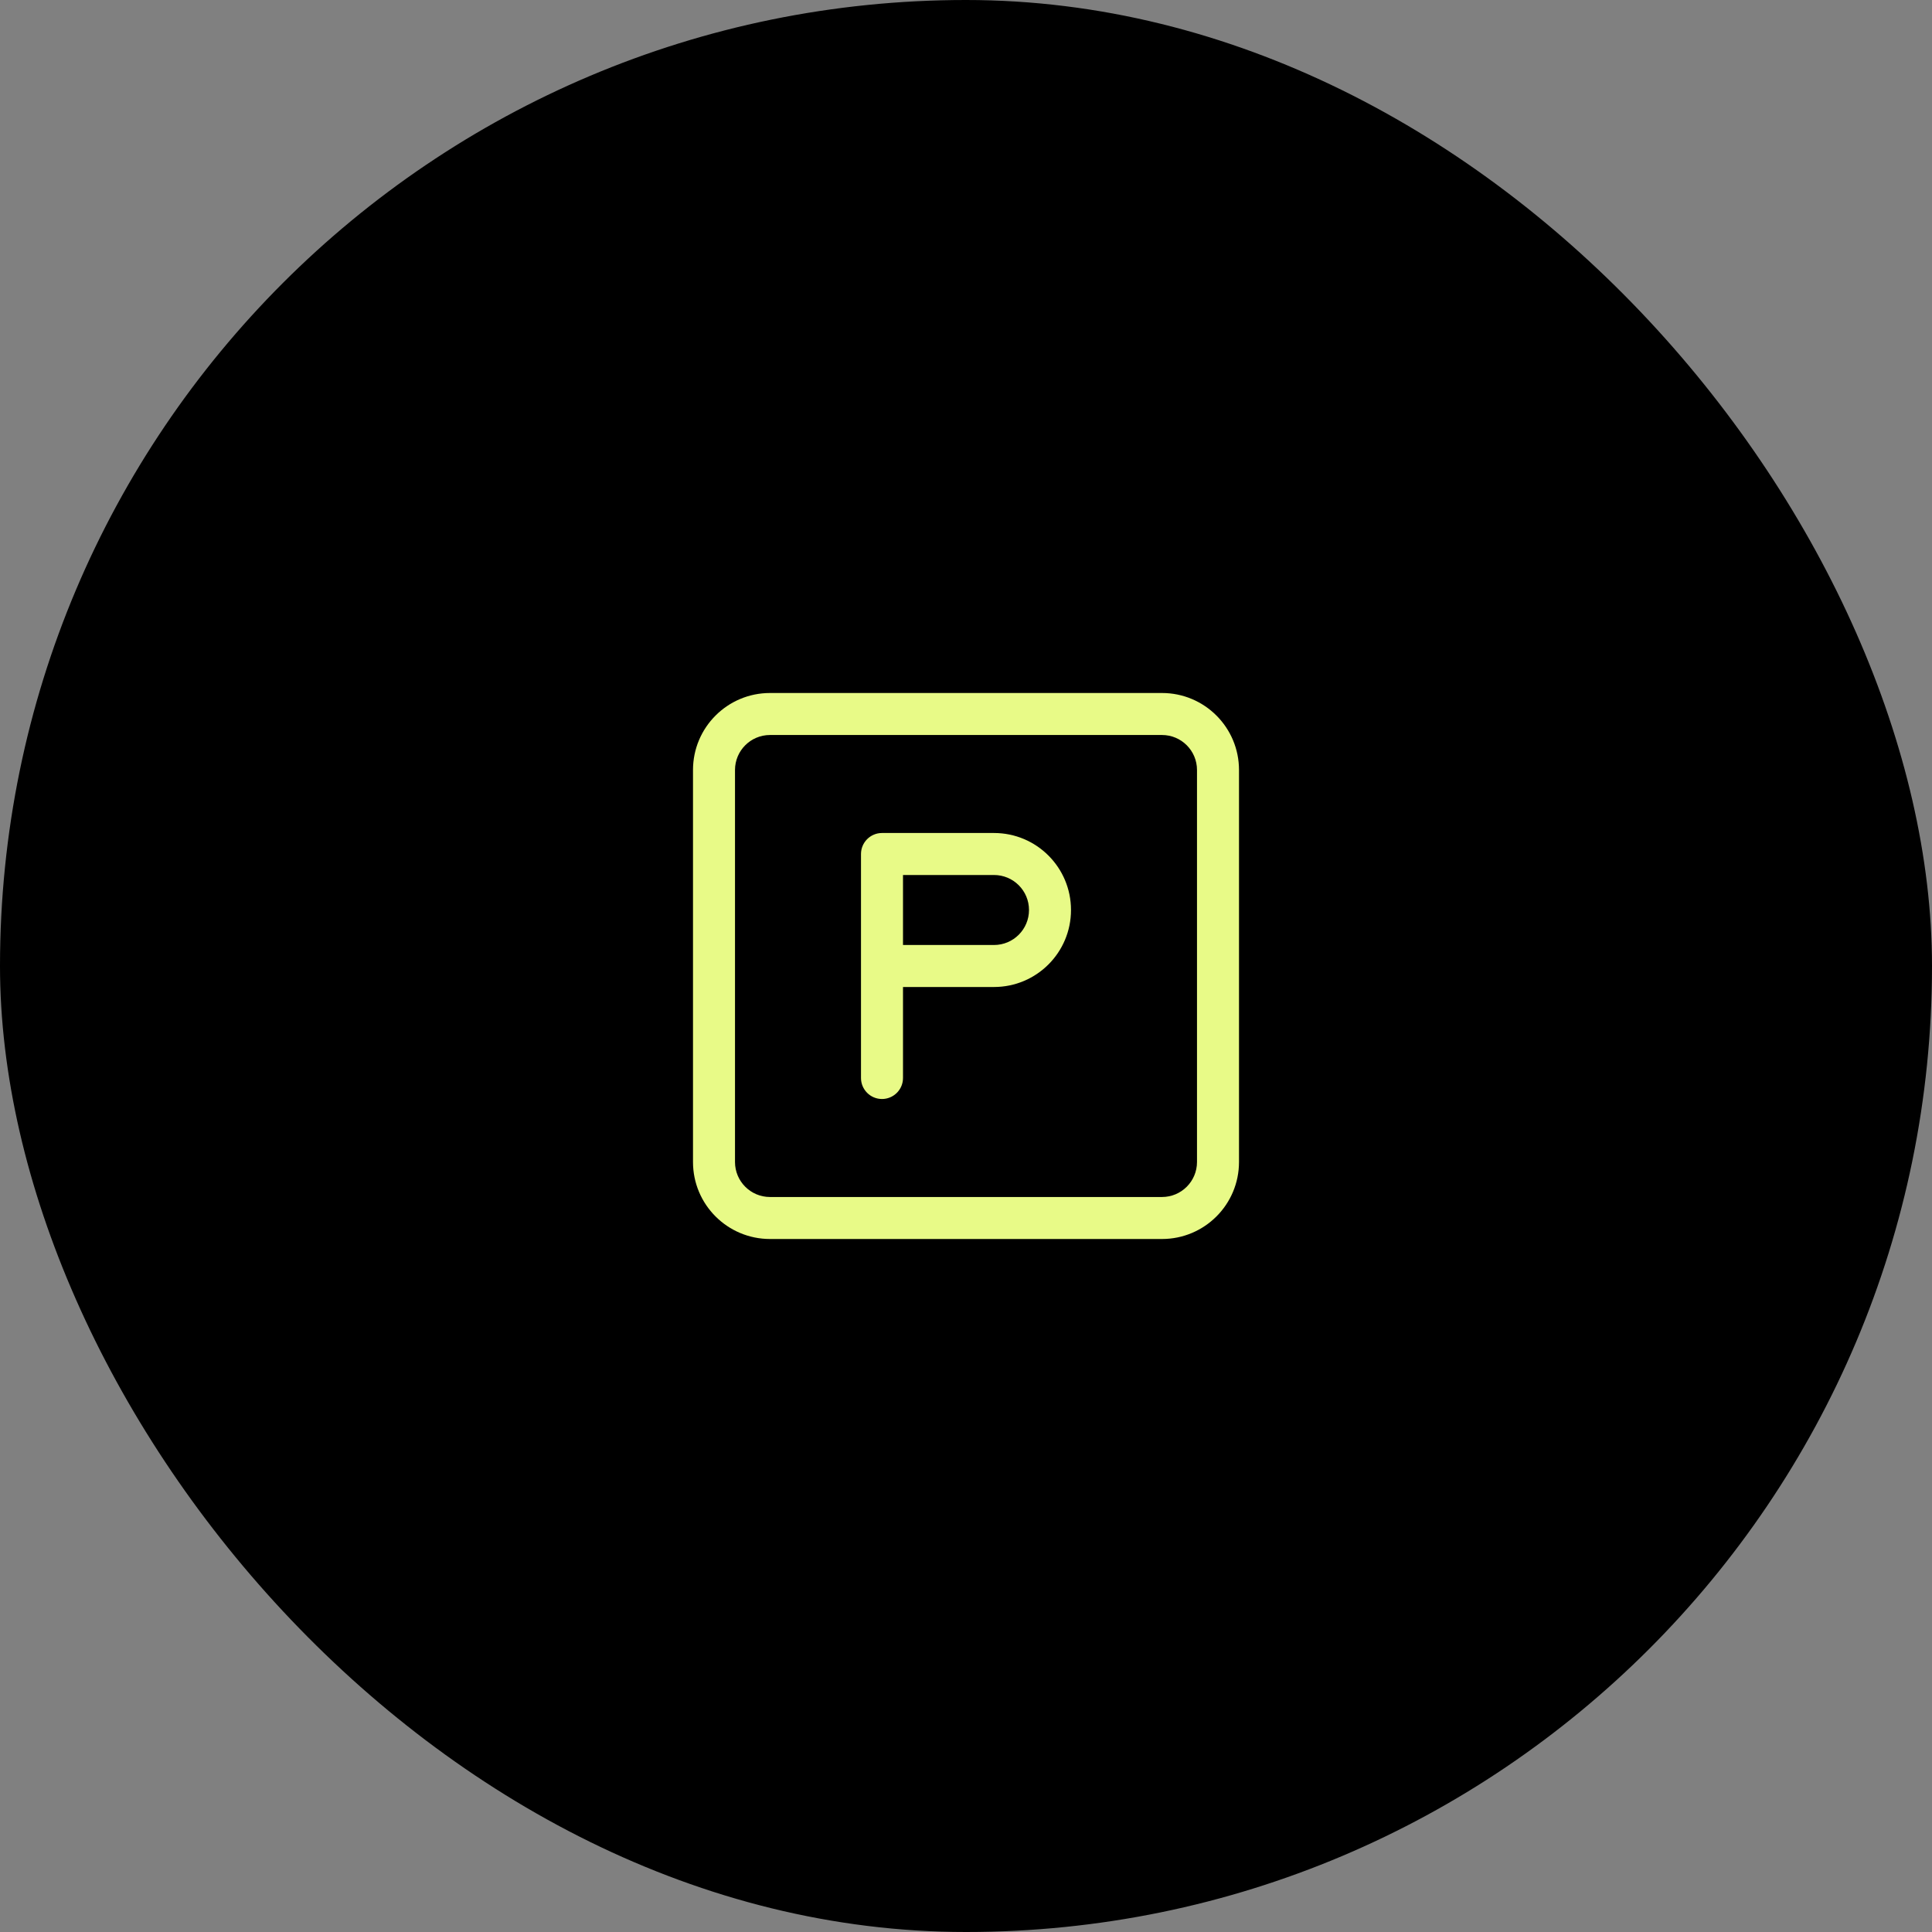 <svg xmlns="http://www.w3.org/2000/svg" width="138" height="138" viewBox="0 0 138 138">
  <rect x="0" y="0" width="138" height="138" fill="#808080" stroke="none"/>
  <g fill="none" fill-rule="evenodd">
    <rect width="138" height="138" fill="#000" rx="69"/>
    <path fill="#E8FA87" fill-rule="nonzero" d="M32,-1.5 C35.038,-1.5 37.5,0.962 37.5,4 L37.5,32 C37.5,35.038 35.038,37.5 32,37.5 L4,37.5 C0.962,37.5 -1.5,35.038 -1.5,32 L-1.5,4 C-1.5,0.962 0.962,-1.5 4,-1.5 L32,-1.5 Z M32,1.5 L4,1.5 C2.619,1.5 1.5,2.619 1.5,4 L1.5,32 C1.5,33.381 2.619,34.5 4,34.5 L32,34.5 C33.381,34.5 34.5,33.381 34.5,32 L34.5,4 C34.5,2.619 33.381,1.5 32,1.5 Z M20,8.5 C23.038,8.5 25.5,10.962 25.5,14 C25.5,17.038 23.038,19.5 20,19.5 L13.5,19.5 L13.5,26 C13.5,26.78 12.905,27.42 12.144,27.493 L12,27.5 C11.172,27.5 10.5,26.828 10.5,26 L10.5,10 C10.5,9.172 11.172,8.5 12,8.5 L20,8.5 Z M20,11.5 L13.5,11.5 L13.5,16.5 L20,16.5 C21.381,16.5 22.5,15.381 22.5,14 C22.5,12.619 21.381,11.5 20,11.5 Z" transform="translate(51 51)"/>
  </g>
</svg>
